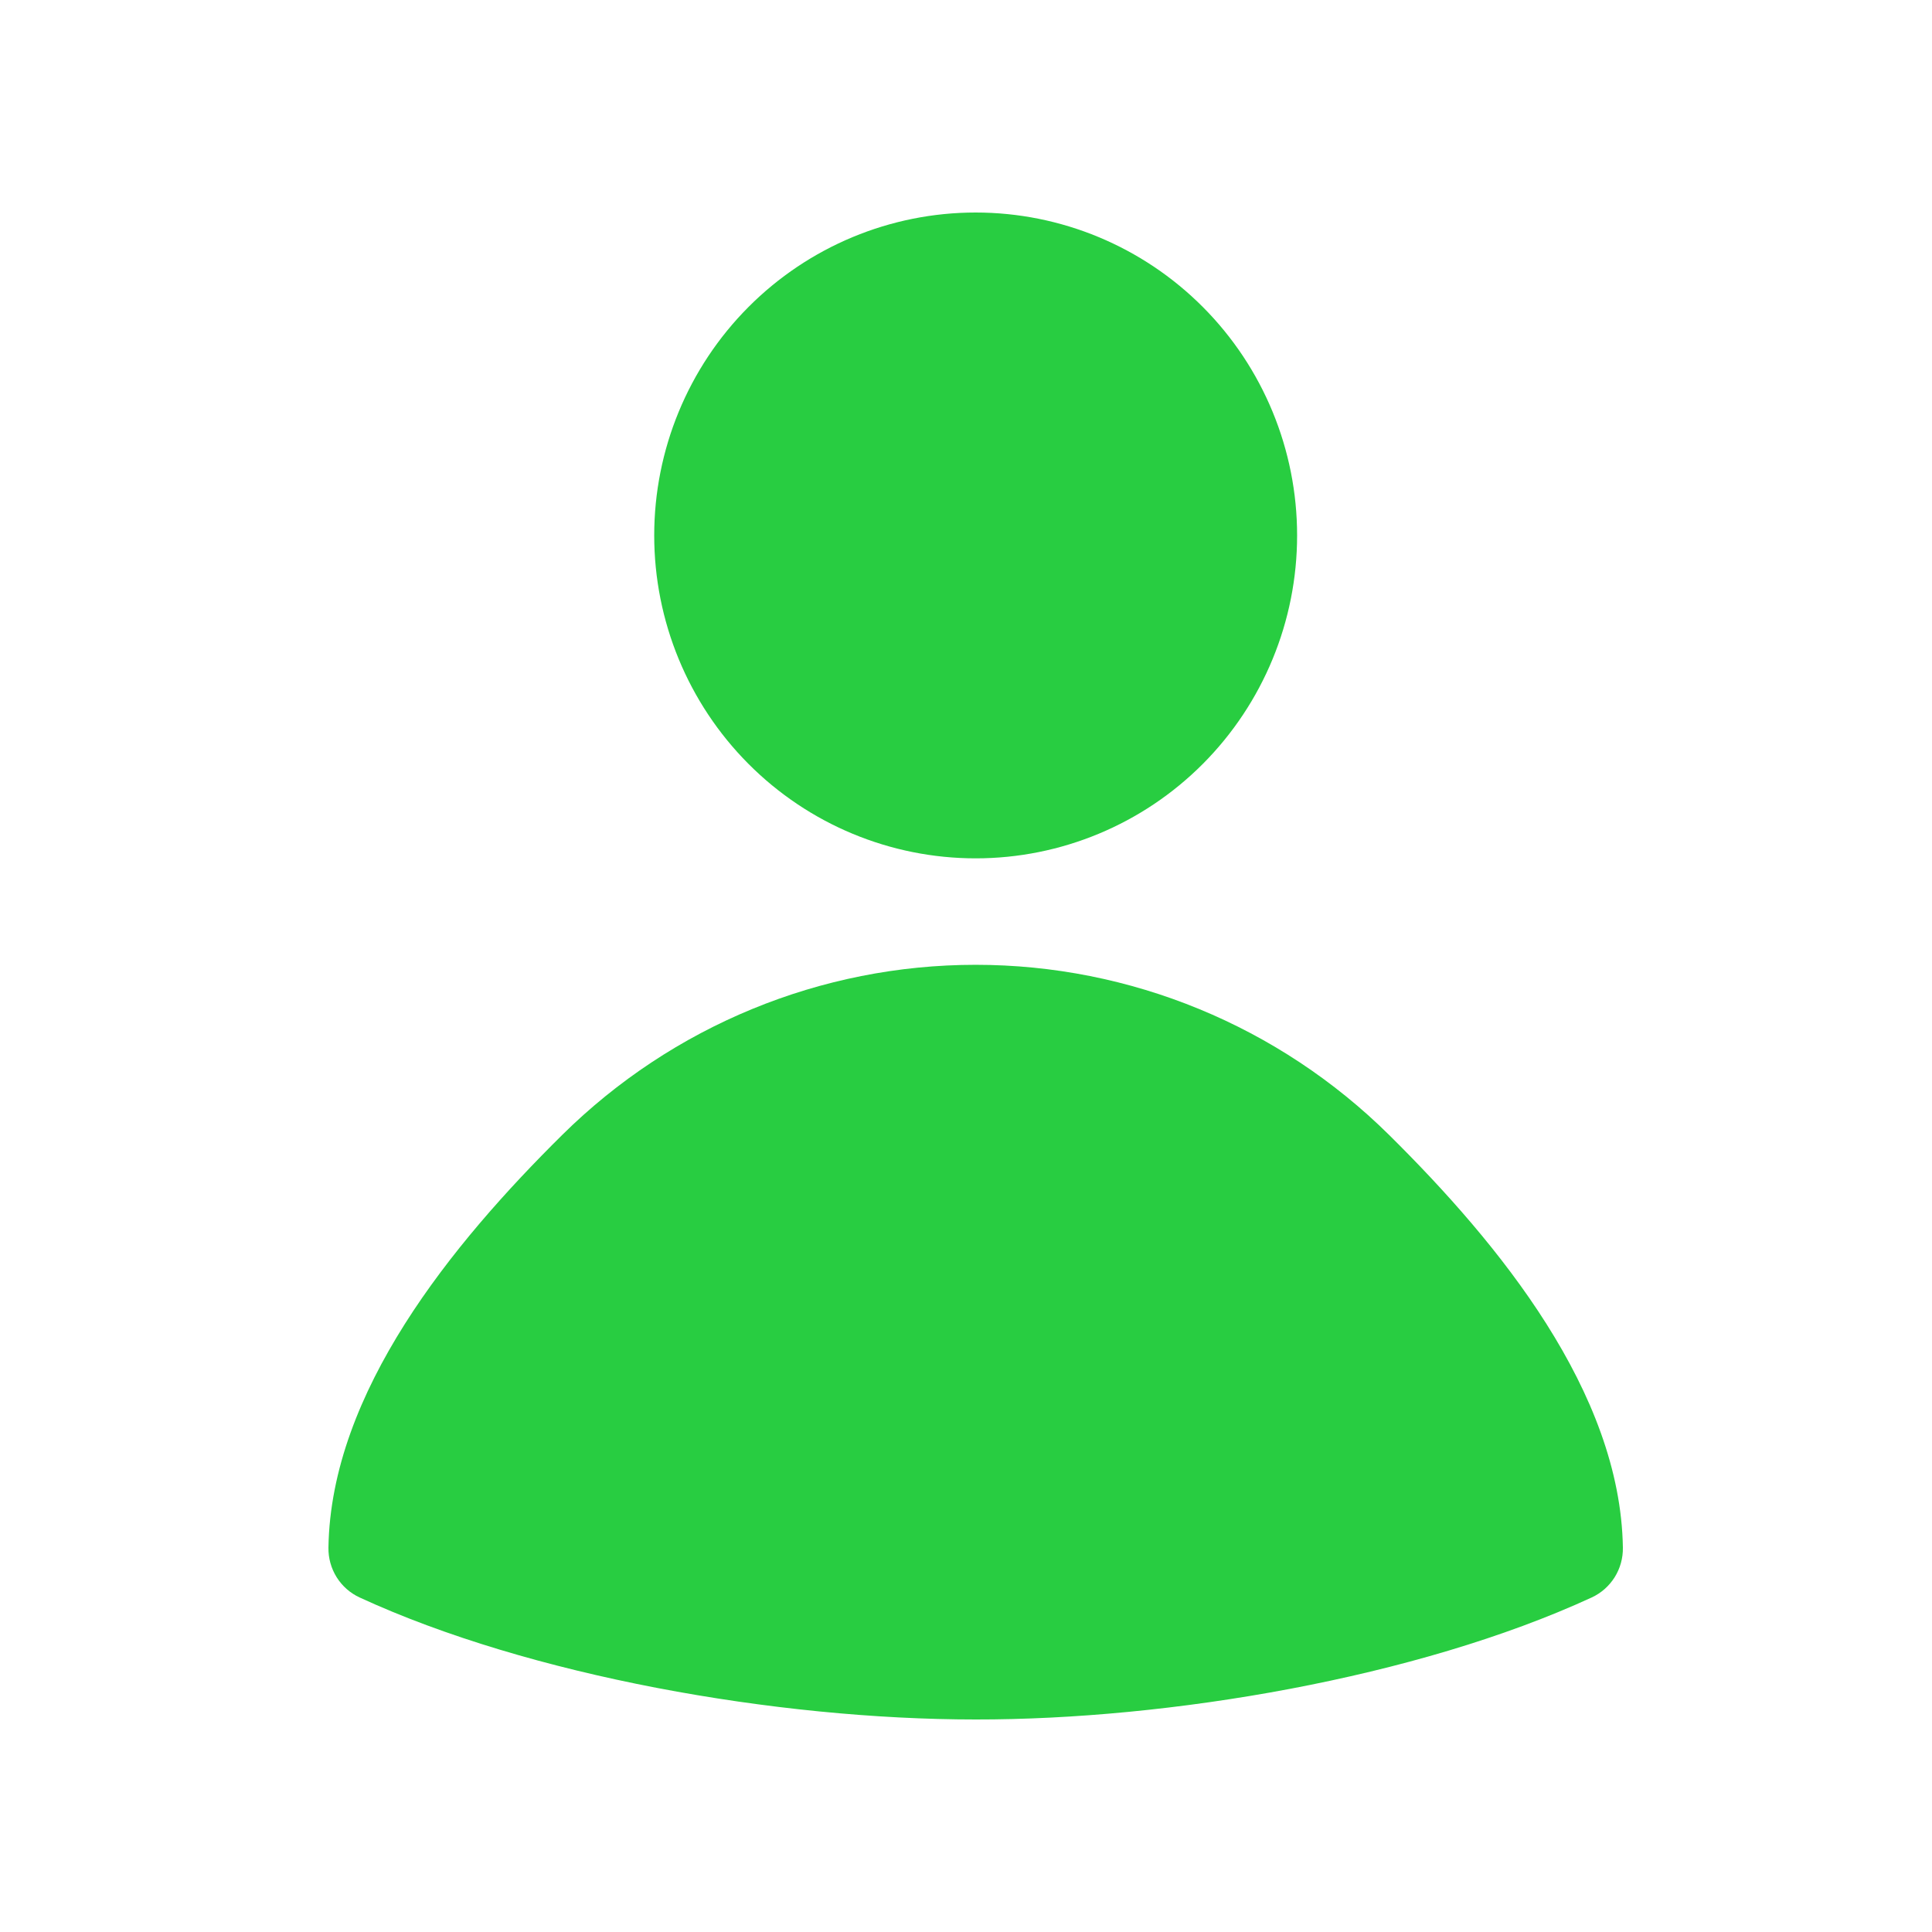 <svg width="100" height="100" viewBox="0 0 100 100" xmlns="http://www.w3.org/2000/svg">
<path id="Vector" fill-rule="evenodd" clip-rule="evenodd" d="M33.862 27.714C33.862 23.281 35.615 19.03 38.735 15.896C41.855 12.761 46.087 11 50.5 11C54.913 11 59.145 12.761 62.265 15.896C65.385 19.03 67.138 23.281 67.138 27.714C67.138 32.147 65.385 36.398 62.265 39.533C59.145 42.668 54.913 44.428 50.5 44.428C46.087 44.428 41.855 42.668 38.735 39.533C35.615 36.398 33.862 32.147 33.862 27.714ZM17 80.104C17.125 72.061 23.393 64.389 29.099 58.745C34.806 53.102 42.492 49.938 50.5 49.938C58.508 49.938 66.194 53.102 71.9 58.745C77.607 64.389 83.875 72.061 84 80.104C84.009 80.646 83.862 81.178 83.575 81.637C83.287 82.095 82.874 82.46 82.384 82.686C73.322 86.859 60.469 89.013 50.5 89C40.199 89 27.412 86.742 18.616 82.686C18.126 82.46 17.712 82.095 17.425 81.637C17.139 81.178 16.991 80.646 17 80.104Z" fill="#28CD41"/>
</svg>
